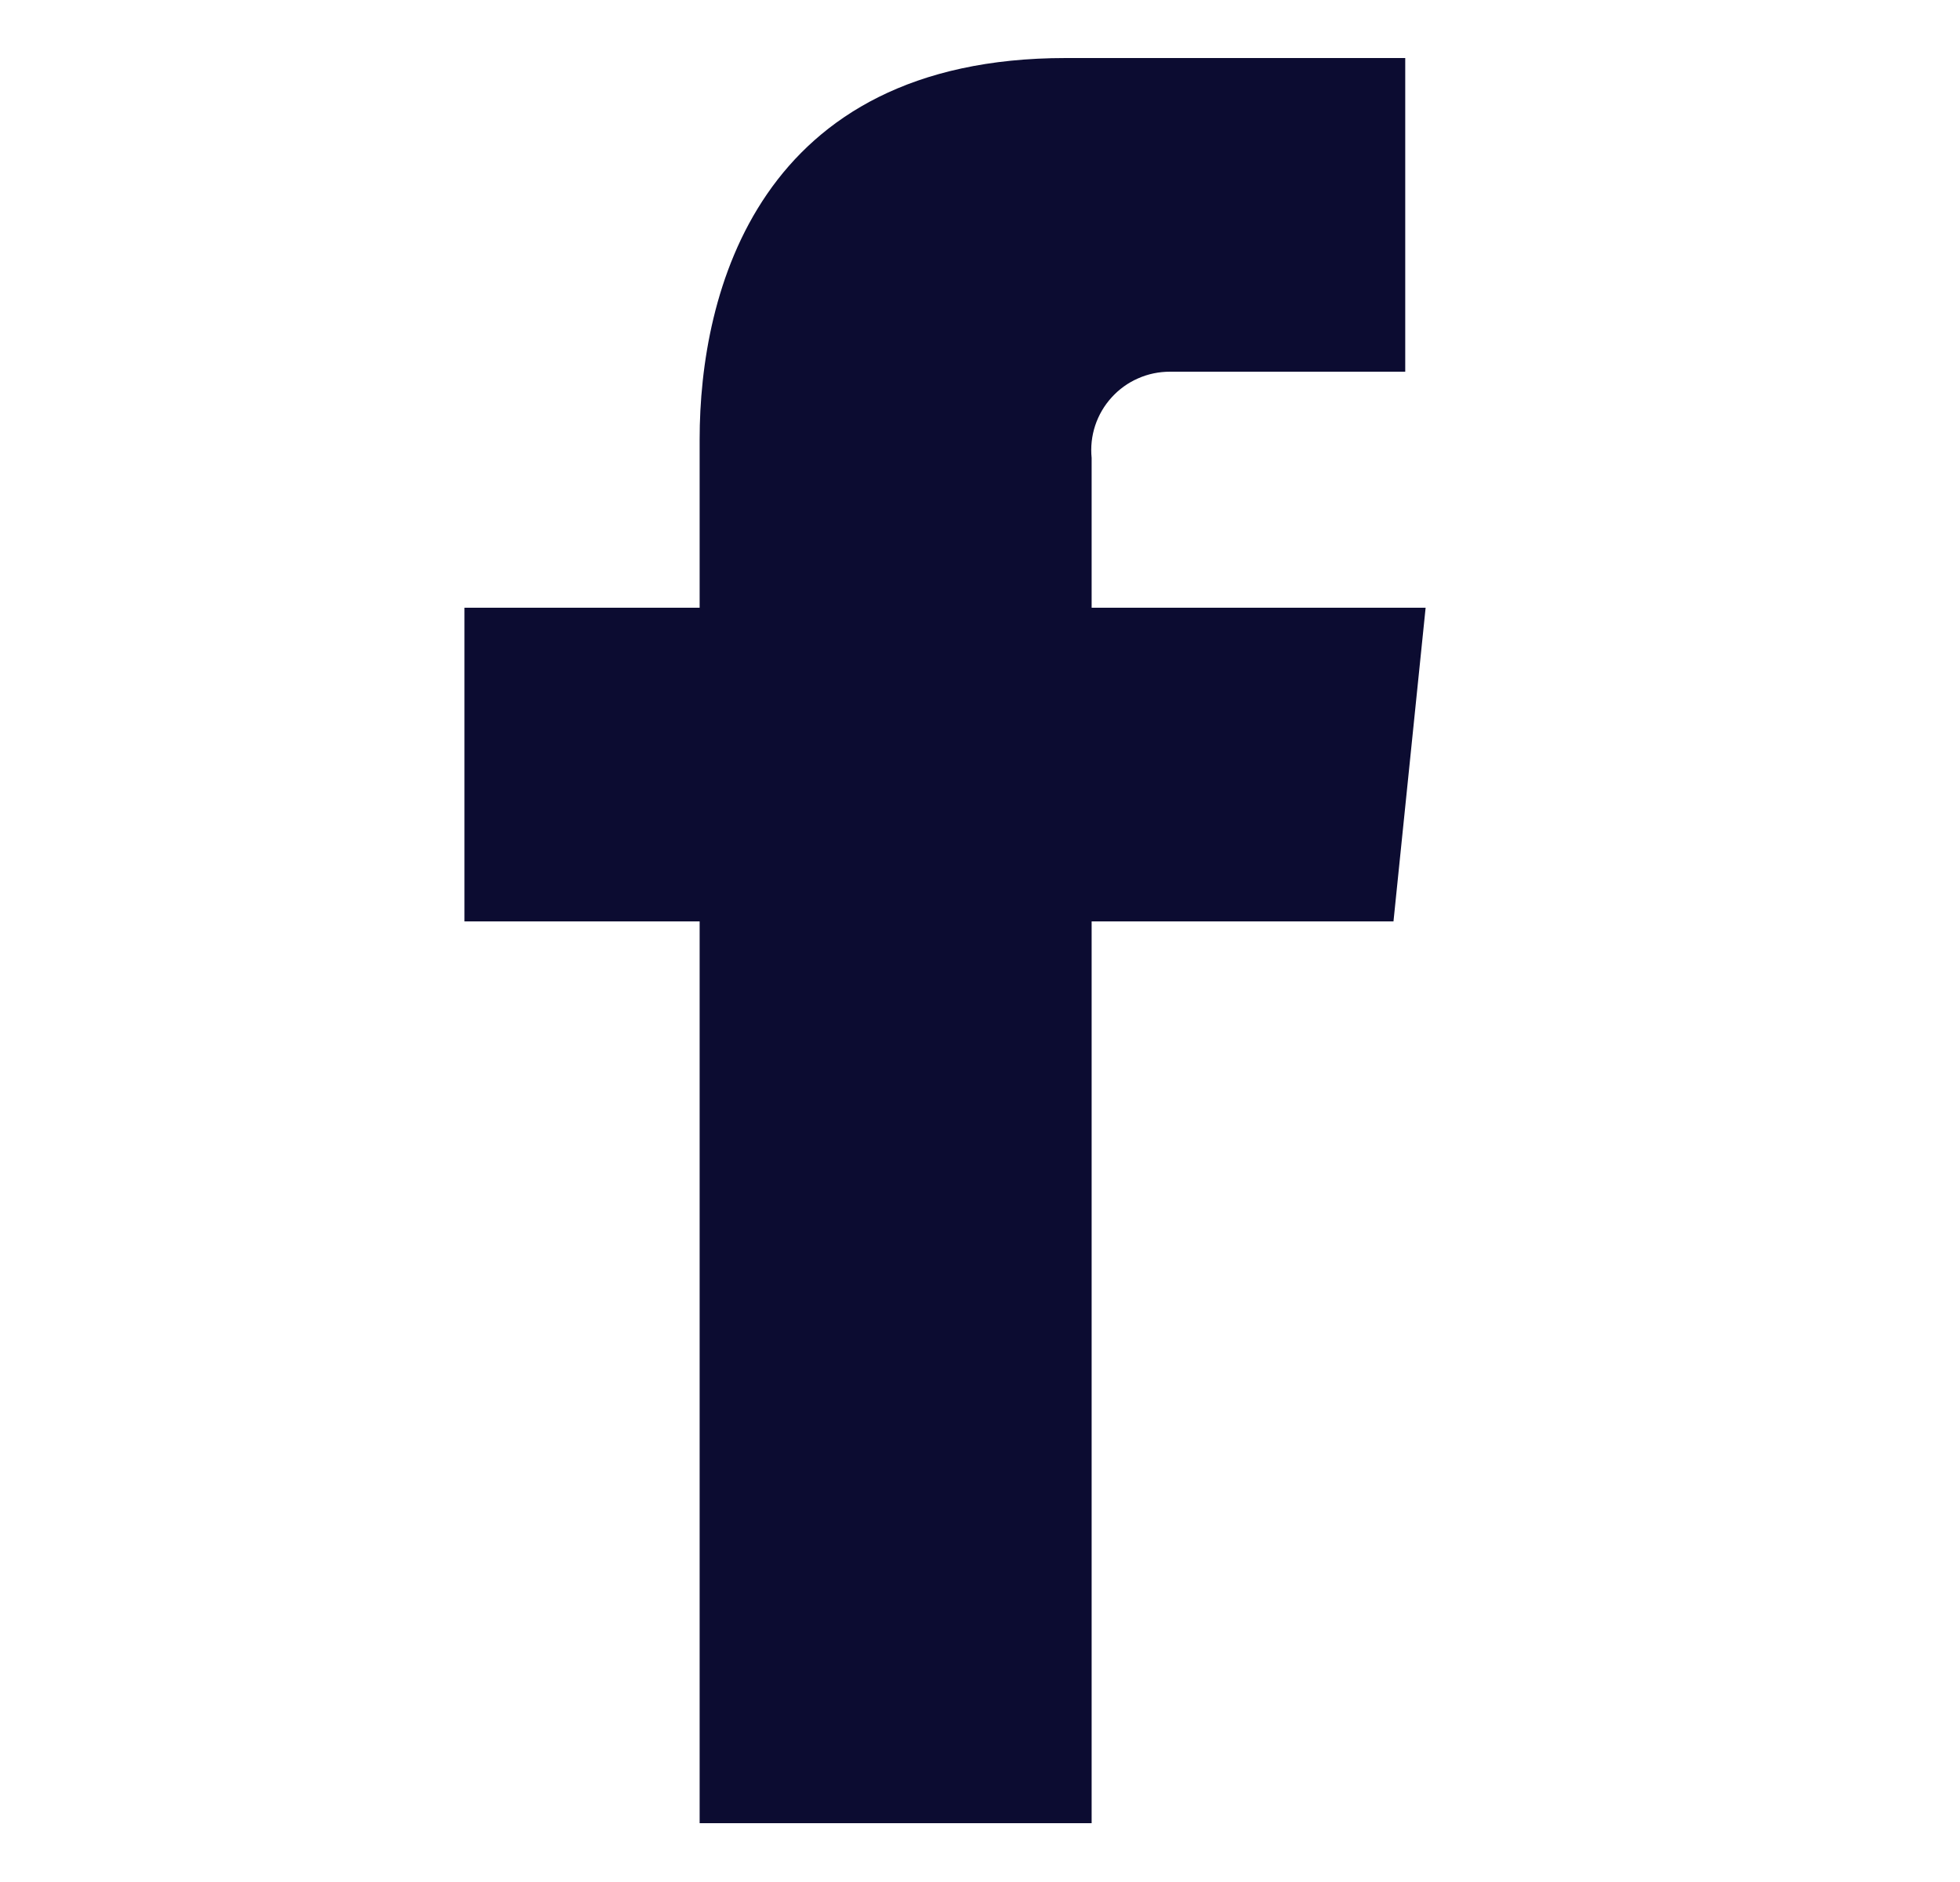 <svg width="25" height="24" viewBox="0 0 25 24" fill="none" xmlns="http://www.w3.org/2000/svg">
<path d="M18.184 7.75H13.924V5.84C13.91 5.701 13.925 5.56 13.969 5.427C14.013 5.294 14.085 5.171 14.179 5.068C14.273 4.964 14.388 4.881 14.517 4.825C14.645 4.768 14.784 4.74 14.924 4.74H17.924V0.74H13.594C9.664 0.74 8.924 3.74 8.924 5.6V7.75H5.924V11.75H8.924V23.25H13.924V11.75H17.774L18.184 7.75Z" fill="#0C0C31"/>
</svg>
